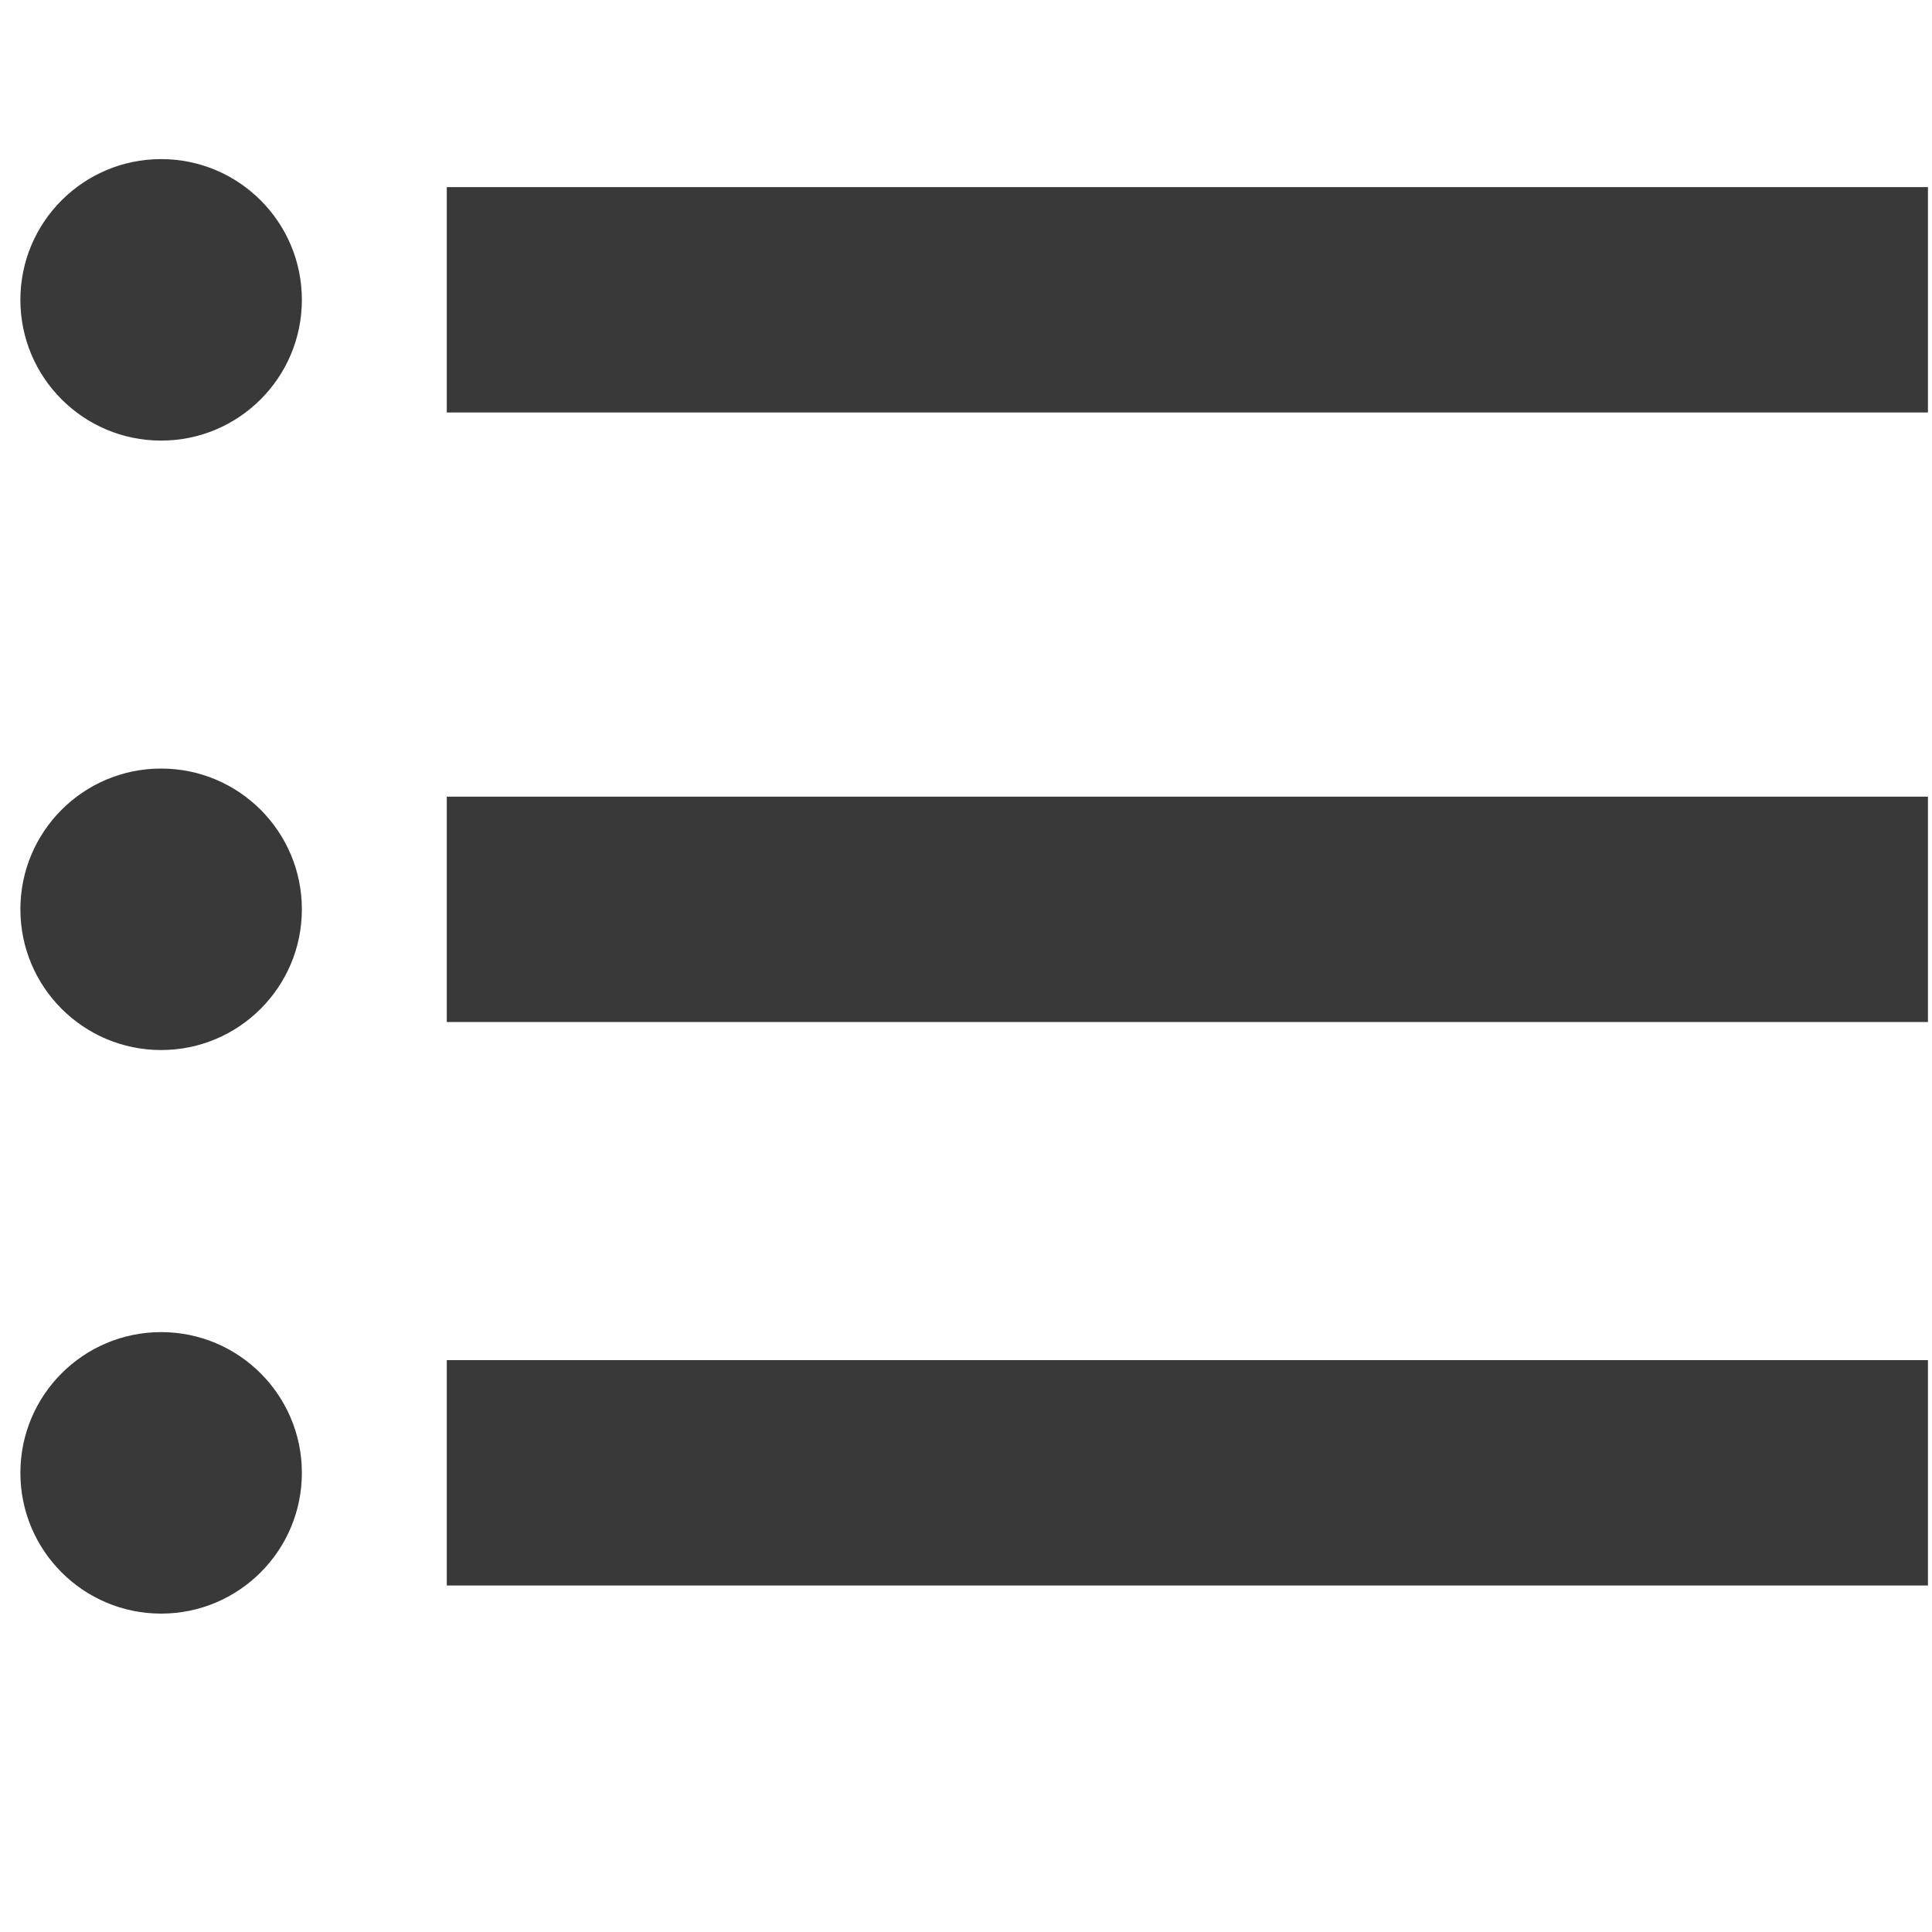 <?xml version="1.0" encoding="utf-8"?>
<!-- Generator: Adobe Illustrator 16.0.0, SVG Export Plug-In . SVG Version: 6.00 Build 0)  -->
<!DOCTYPE svg PUBLIC "-//W3C//DTD SVG 1.1//EN" "http://www.w3.org/Graphics/SVG/1.1/DTD/svg11.dtd">
<svg version="1.1" id="图层_1" xmlns="http://www.w3.org/2000/svg" xmlns:xlink="http://www.w3.org/1999/xlink" x="0px" y="0px"
	 width="20px" height="20px" viewBox="0 0 20 20" enable-background="new 0 0 20 20" xml:space="preserve">
<circle fill="#383938" cx="1.668" cy="3.104" r="1.457"/>
<circle fill="#383938" cx="1.668" cy="9.413" r="1.457"/>
<circle fill="#383938" cx="1.668" cy="15.247" r="1.457"/>
<rect x="4.625" y="1.937" fill="#383938" width="15.333" height="2.333"/>
<rect x="4.625" y="8.247" fill="#383938" width="15.333" height="2.333"/>
<rect x="4.625" y="14.08" fill="#383938" width="15.333" height="2.333"/>
</svg>

